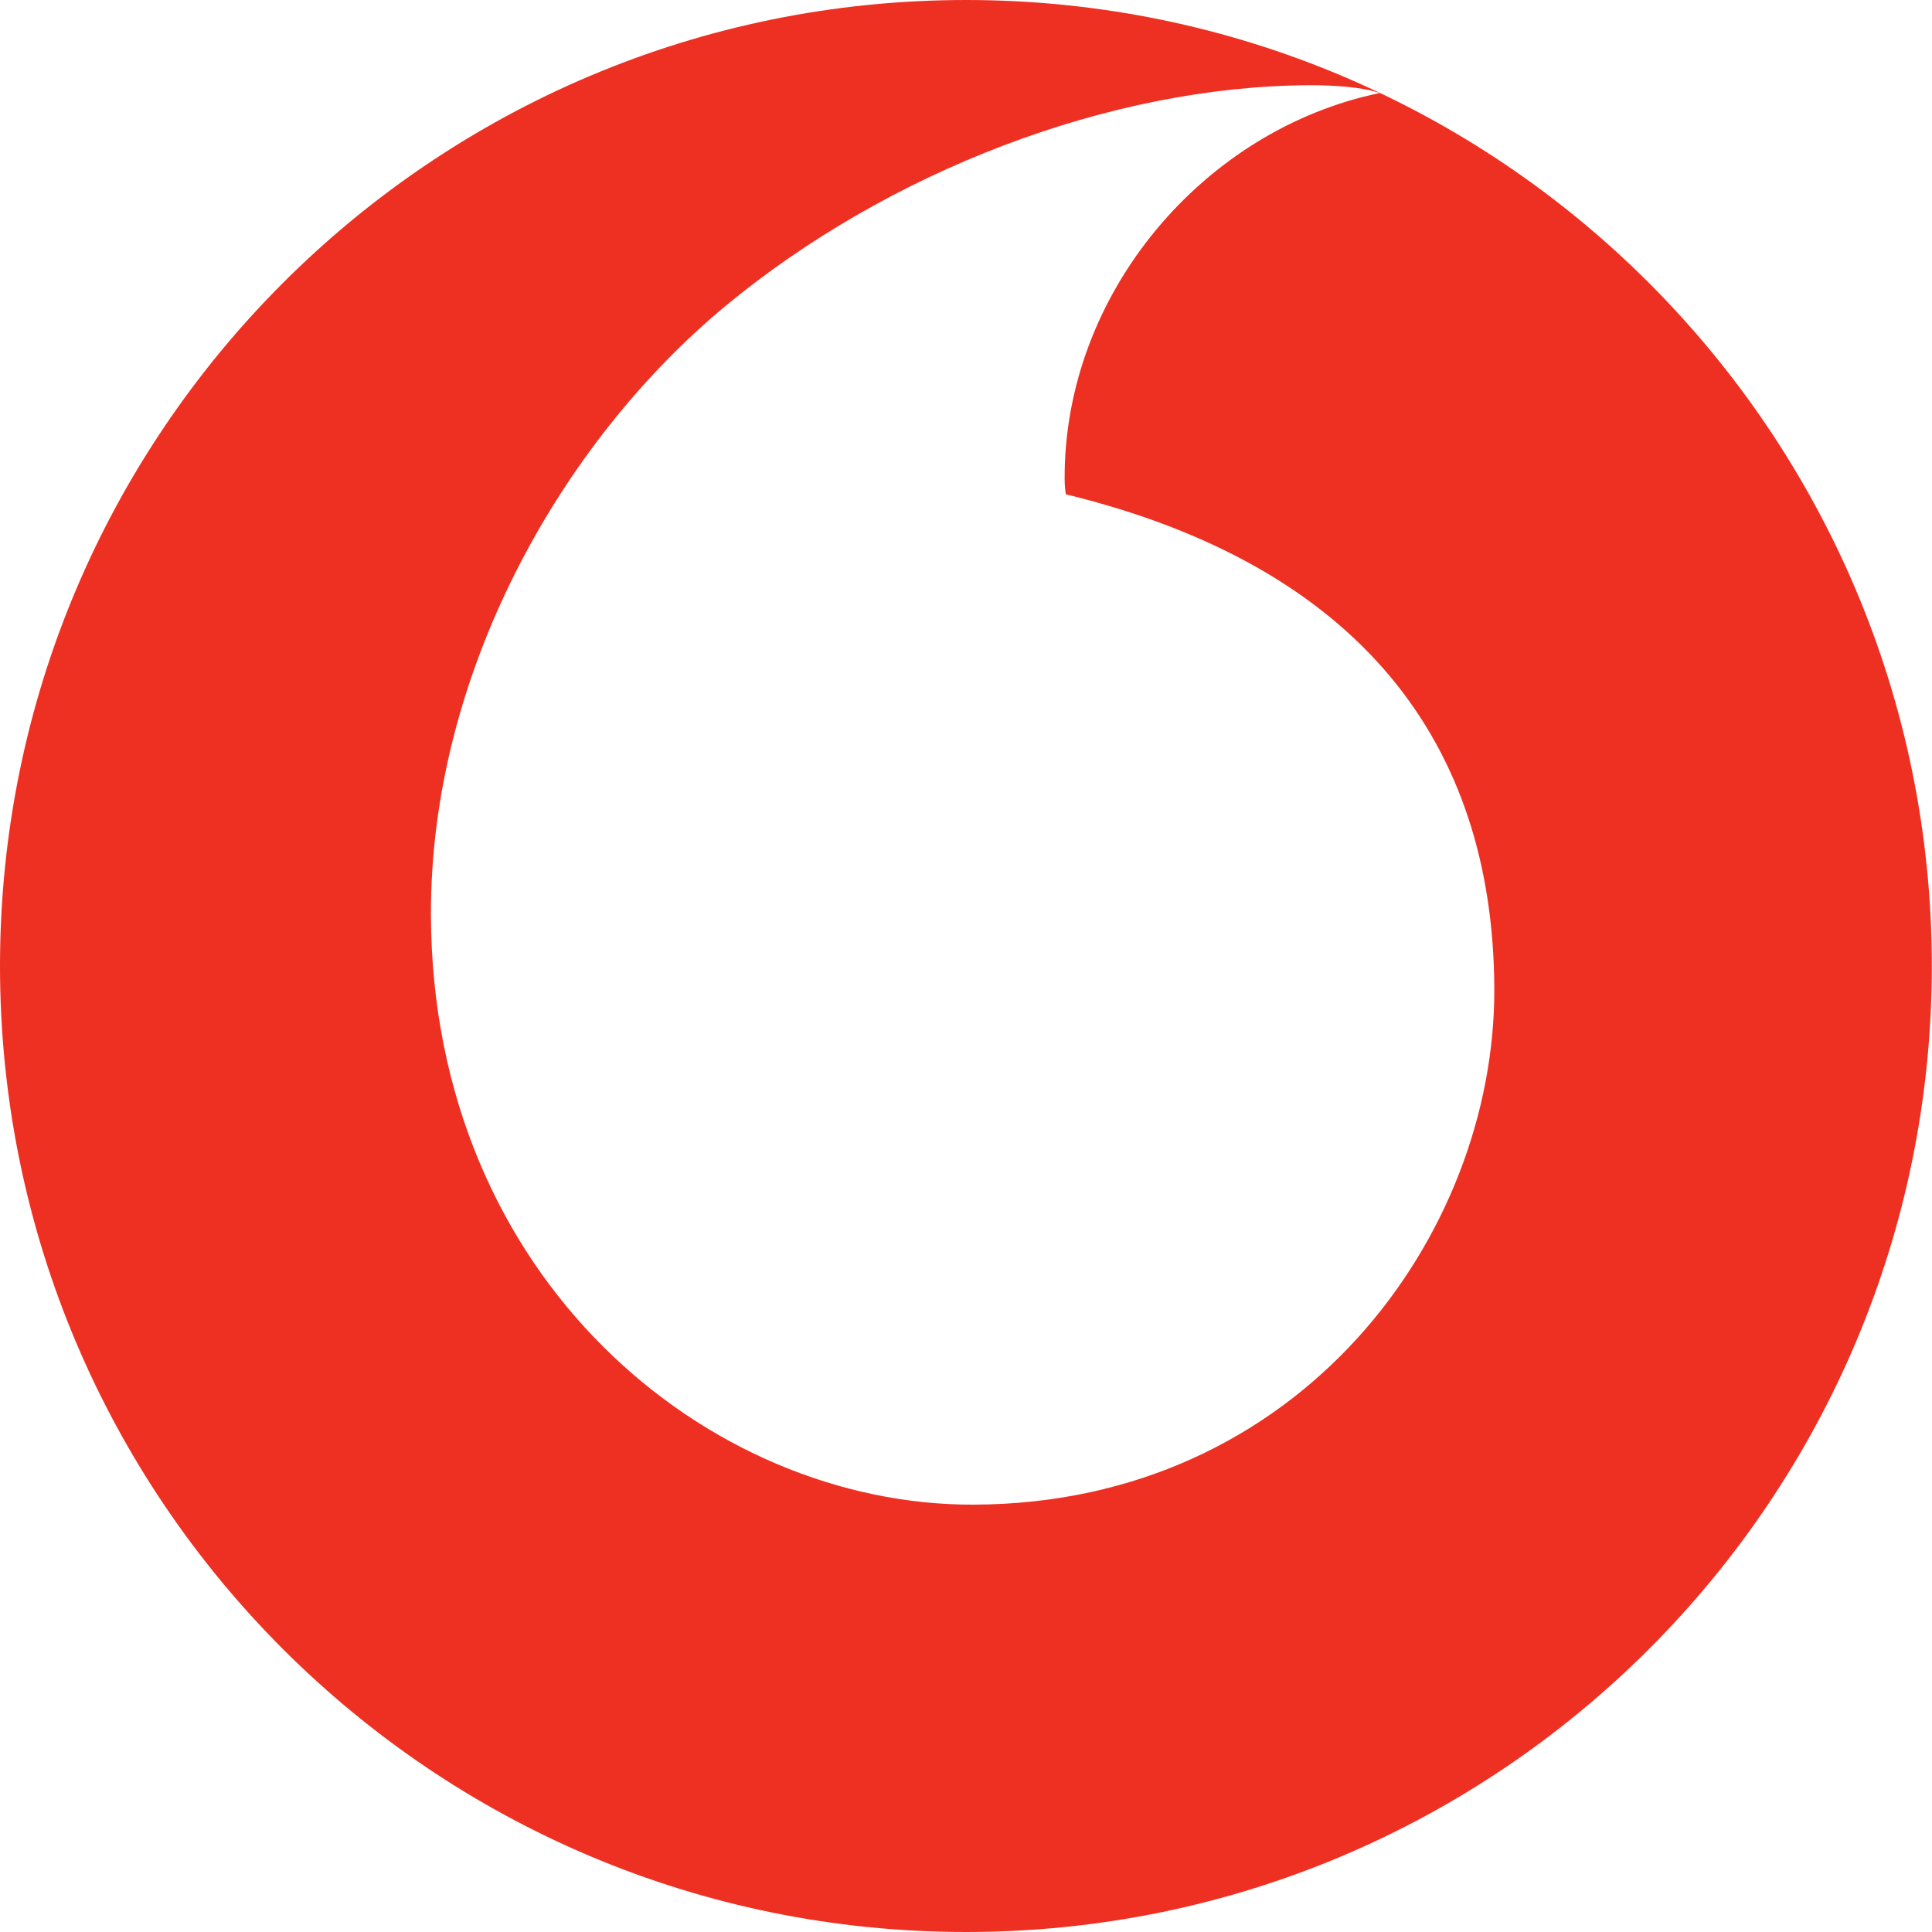 <svg width="20" height="20" viewBox="0 0 20 20" fill="none" xmlns="http://www.w3.org/2000/svg">
<path fill-rule="evenodd" clip-rule="evenodd" d="M10 20C15.523 20 19.998 15.523 19.998 10C19.998 4.477 15.523 0 10 0C4.477 0 0 4.477 0 10C0 15.523 4.477 20 10 20ZM4.461 9.475C4.474 13.241 7.332 15.585 10.079 15.576C13.47 15.565 15.477 12.78 15.469 10.237C15.46 7.696 14.079 5.859 11.034 5.117C11.027 5.085 11.021 5.017 11.021 4.953C11.016 3.033 12.464 1.339 14.283 0.963C14.112 0.904 13.831 0.882 13.562 0.882C11.483 0.889 9.188 1.78 7.512 3.166C5.796 4.588 4.452 6.985 4.461 9.475Z" fill="#EE3023"/>
</svg>
